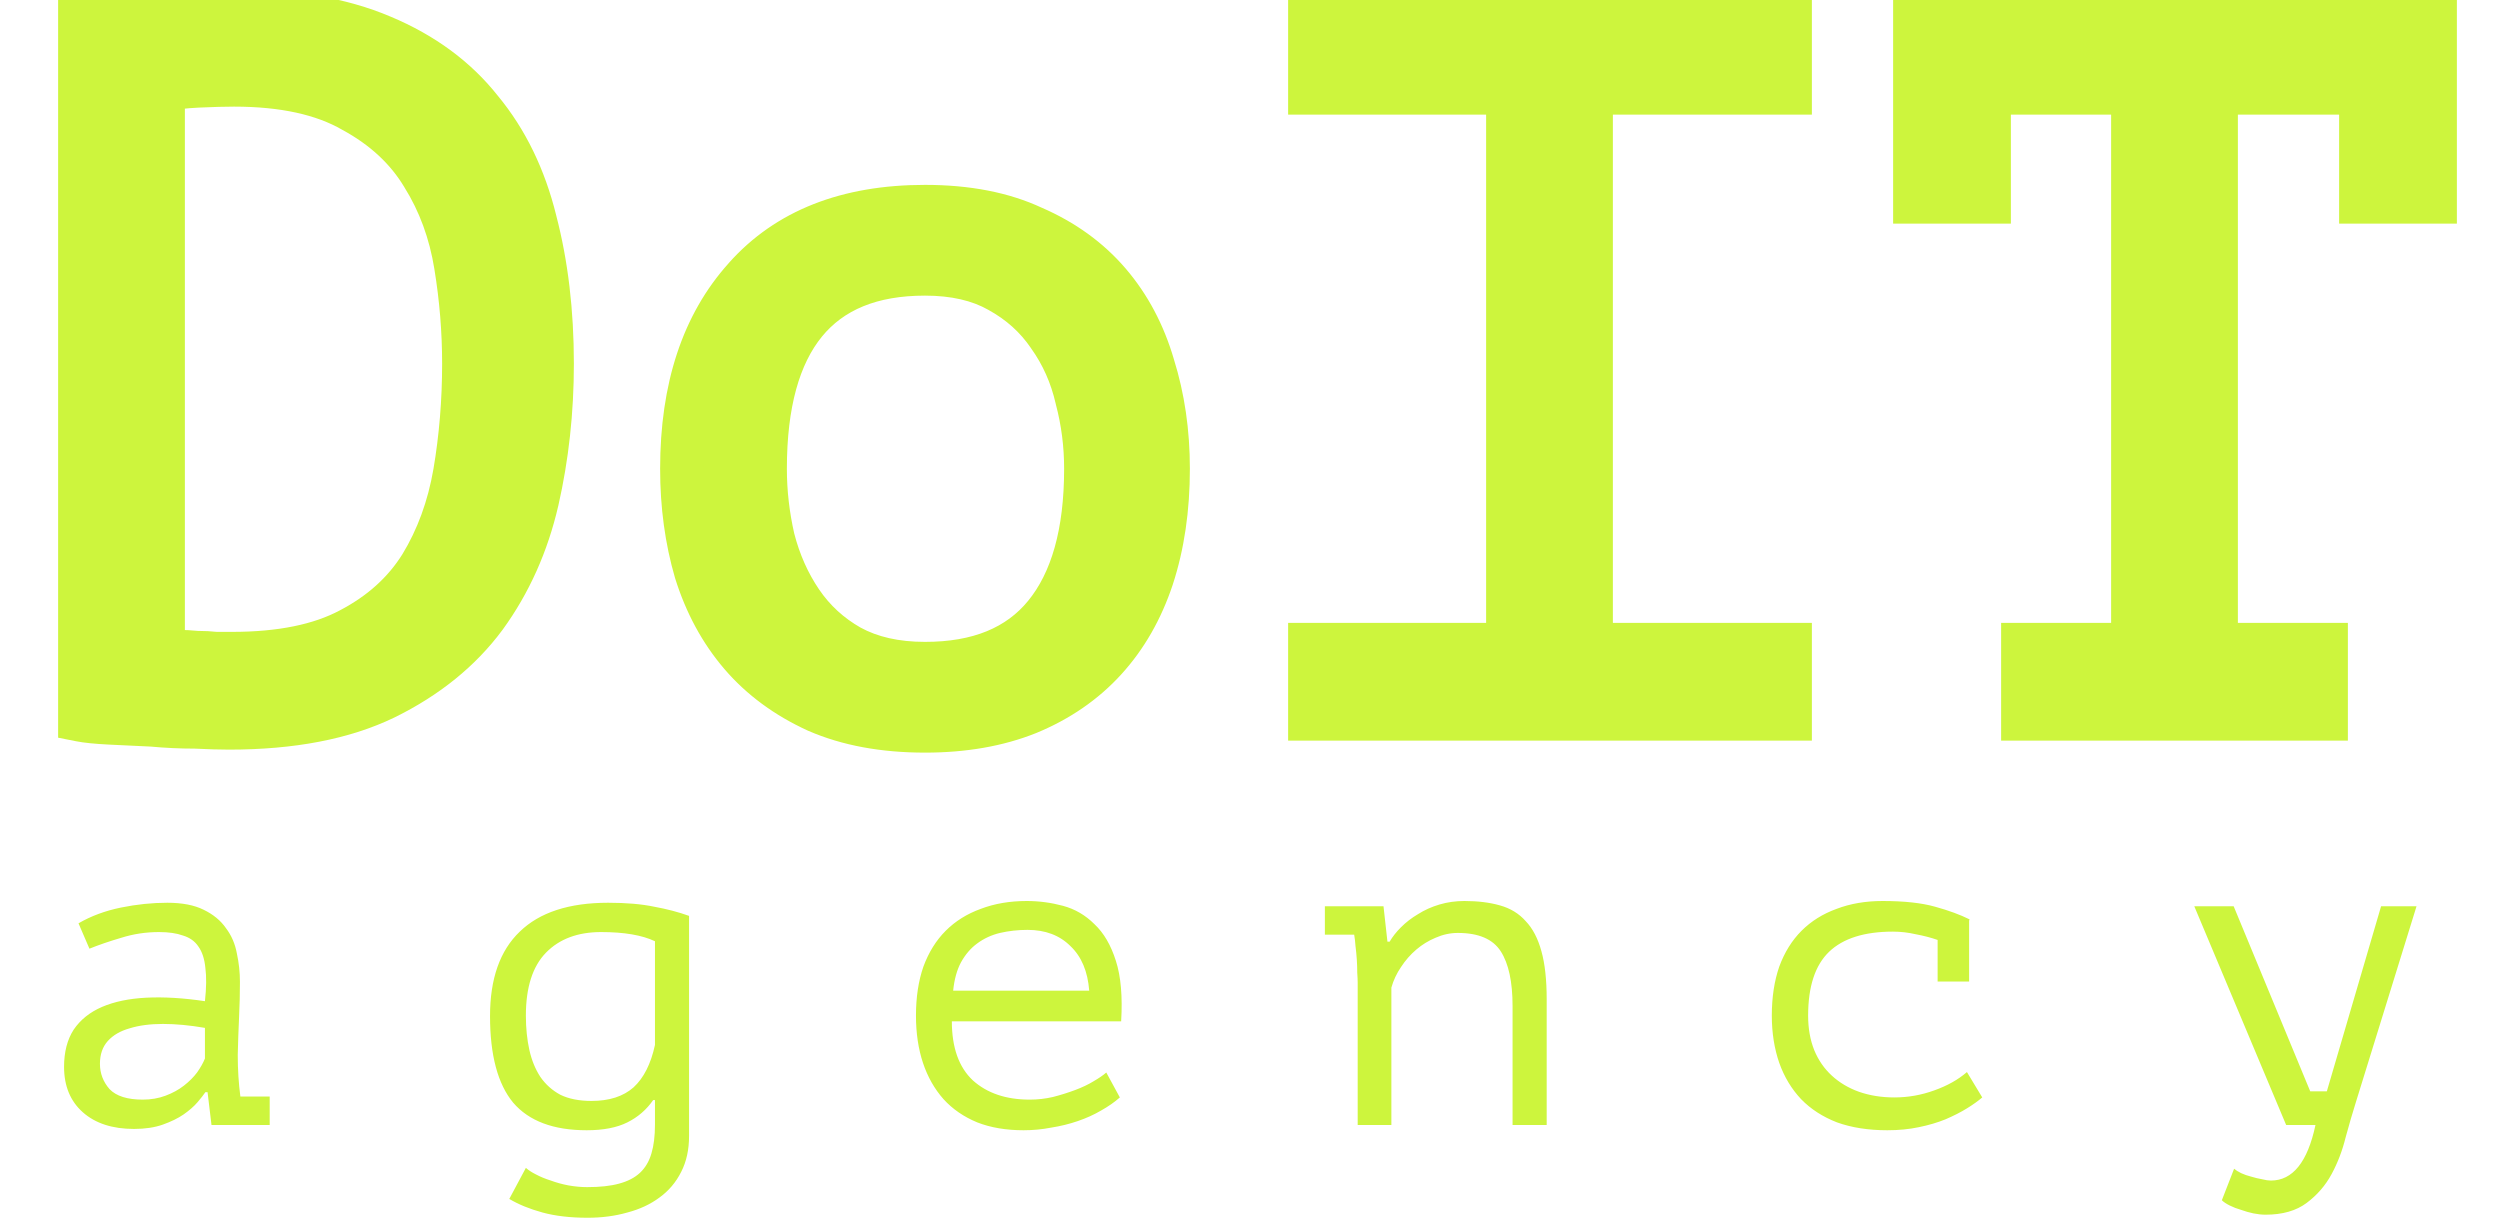 <svg width="80" height="39" viewBox="0 0 80 39" fill="none" xmlns="http://www.w3.org/2000/svg">
<path d="M2.56 0.6C3.371 0.493 4.213 0.429 5.088 0.408C5.984 0.365 6.741 0.344 7.36 0.344C9.301 0.344 10.923 0.621 12.224 1.176C13.547 1.731 14.603 2.509 15.392 3.512C16.203 4.493 16.779 5.677 17.12 7.064C17.483 8.451 17.664 9.976 17.664 11.64C17.664 13.155 17.504 14.616 17.184 16.024C16.864 17.411 16.309 18.648 15.52 19.736C14.731 20.803 13.664 21.667 12.32 22.328C10.997 22.968 9.333 23.288 7.328 23.288C7.051 23.288 6.688 23.277 6.24 23.256C5.792 23.256 5.333 23.235 4.864 23.192C4.395 23.171 3.947 23.149 3.52 23.128C3.093 23.107 2.773 23.075 2.56 23.032V0.6ZM7.488 2.712C7.189 2.712 6.805 2.723 6.336 2.744C5.888 2.765 5.515 2.808 5.216 2.872V20.792C5.323 20.813 5.472 20.835 5.664 20.856C5.877 20.856 6.091 20.867 6.304 20.888C6.517 20.888 6.72 20.899 6.912 20.92C7.125 20.92 7.296 20.92 7.424 20.92C8.981 20.92 10.24 20.664 11.2 20.152C12.181 19.64 12.939 18.957 13.472 18.104C14.005 17.229 14.368 16.237 14.56 15.128C14.752 13.997 14.848 12.835 14.848 11.64C14.848 10.595 14.763 9.549 14.592 8.504C14.421 7.437 14.069 6.477 13.536 5.624C13.024 4.771 12.277 4.077 11.296 3.544C10.336 2.989 9.067 2.712 7.488 2.712Z" fill="#CDF53D"/>
<path d="M2.56 0.6L2.469 -0.094L1.86 -0.014V0.6H2.56ZM5.088 0.408L5.105 1.108L5.113 1.108L5.121 1.107L5.088 0.408ZM12.224 1.176L11.95 1.82L11.953 1.822L12.224 1.176ZM15.392 3.512L14.842 3.945L14.847 3.951L14.852 3.958L15.392 3.512ZM17.12 7.064L16.44 7.231L16.443 7.241L17.12 7.064ZM17.184 16.024L17.866 16.181L17.867 16.179L17.184 16.024ZM15.52 19.736L16.083 20.152L16.087 20.147L15.52 19.736ZM12.32 22.328L12.625 22.958L12.629 22.956L12.32 22.328ZM6.24 23.256L6.273 22.557L6.257 22.556H6.24V23.256ZM4.864 23.192L4.927 22.495L4.912 22.493L4.896 22.493L4.864 23.192ZM2.56 23.032H1.86V23.606L2.423 23.718L2.56 23.032ZM6.336 2.744L6.304 2.045L6.303 2.045L6.336 2.744ZM5.216 2.872L5.069 2.188L4.516 2.306V2.872H5.216ZM5.216 20.792H4.516V21.366L5.079 21.478L5.216 20.792ZM5.664 20.856L5.587 21.552L5.625 21.556H5.664V20.856ZM6.304 20.888L6.234 21.584L6.269 21.588H6.304V20.888ZM6.912 20.92L6.835 21.616L6.873 21.62H6.912V20.92ZM11.2 20.152L10.876 19.531L10.871 19.534L11.2 20.152ZM13.472 18.104L14.066 18.475L14.07 18.468L13.472 18.104ZM14.56 15.128L15.25 15.247L15.25 15.245L14.56 15.128ZM14.592 8.504L13.901 8.615L13.901 8.617L14.592 8.504ZM13.536 5.624L12.936 5.984L12.942 5.995L13.536 5.624ZM11.296 3.544L10.946 4.15L10.954 4.155L10.962 4.159L11.296 3.544ZM2.651 1.294C3.436 1.191 4.254 1.129 5.105 1.108L5.071 -0.292C4.173 -0.27 3.306 -0.204 2.469 -0.094L2.651 1.294ZM5.121 1.107C6.011 1.065 6.756 1.044 7.36 1.044V-0.356C6.727 -0.356 5.957 -0.334 5.055 -0.291L5.121 1.107ZM7.36 1.044C9.24 1.044 10.761 1.313 11.95 1.82L12.498 0.532C11.085 -0.071 9.363 -0.356 7.36 -0.356V1.044ZM11.953 1.822C13.18 2.336 14.135 3.047 14.842 3.945L15.942 3.079C15.07 1.972 13.913 1.125 12.495 0.53L11.953 1.822ZM14.852 3.958C15.588 4.849 16.121 5.934 16.44 7.231L17.8 6.897C17.436 5.42 16.817 4.138 15.932 3.066L14.852 3.958ZM16.443 7.241C16.788 8.562 16.964 10.026 16.964 11.64H18.364C18.364 9.926 18.177 8.34 17.797 6.887L16.443 7.241ZM16.964 11.64C16.964 13.105 16.809 14.514 16.501 15.869L17.867 16.179C18.199 14.718 18.364 13.204 18.364 11.64H16.964ZM16.502 15.867C16.202 17.167 15.684 18.317 14.953 19.325L16.087 20.147C16.934 18.979 17.526 17.654 17.866 16.181L16.502 15.867ZM14.957 19.32C14.243 20.285 13.268 21.081 12.011 21.7L12.629 22.956C14.06 22.252 15.219 21.32 16.083 20.152L14.957 19.32ZM12.015 21.698C10.816 22.278 9.264 22.588 7.328 22.588V23.988C9.402 23.988 11.179 23.658 12.625 22.958L12.015 21.698ZM7.328 22.588C7.066 22.588 6.716 22.578 6.273 22.557L6.207 23.955C6.66 23.977 7.035 23.988 7.328 23.988V22.588ZM6.24 22.556C5.814 22.556 5.377 22.536 4.927 22.495L4.801 23.889C5.29 23.934 5.77 23.956 6.24 23.956V22.556ZM4.896 22.493C4.427 22.471 3.98 22.45 3.555 22.429L3.485 23.827C3.913 23.849 4.362 23.87 4.832 23.891L4.896 22.493ZM3.555 22.429C3.137 22.408 2.858 22.378 2.697 22.346L2.423 23.718C2.688 23.771 3.05 23.805 3.485 23.827L3.555 22.429ZM3.26 23.032V0.6H1.86V23.032H3.26ZM7.488 2.012C7.175 2.012 6.779 2.023 6.304 2.045L6.368 3.443C6.832 3.422 7.204 3.412 7.488 3.412V2.012ZM6.303 2.045C5.832 2.067 5.418 2.113 5.069 2.188L5.363 3.556C5.611 3.503 5.944 3.463 6.369 3.443L6.303 2.045ZM4.516 2.872V20.792H5.916V2.872H4.516ZM5.079 21.478C5.215 21.506 5.387 21.53 5.587 21.552L5.741 20.16C5.557 20.14 5.431 20.121 5.353 20.106L5.079 21.478ZM5.664 21.556C5.854 21.556 6.044 21.566 6.234 21.584L6.374 20.192C6.137 20.168 5.901 20.156 5.664 20.156V21.556ZM6.304 21.588C6.494 21.588 6.671 21.598 6.835 21.616L6.989 20.224C6.769 20.2 6.541 20.188 6.304 20.188V21.588ZM6.912 21.62C6.912 21.62 6.913 21.62 6.913 21.62C6.914 21.62 6.914 21.62 6.915 21.62C6.915 21.62 6.915 21.62 6.916 21.62C6.916 21.62 6.917 21.62 6.917 21.62C6.917 21.62 6.918 21.62 6.918 21.62C6.919 21.62 6.919 21.62 6.919 21.62C6.92 21.62 6.92 21.62 6.921 21.62C6.921 21.62 6.922 21.62 6.922 21.62C6.922 21.62 6.923 21.62 6.923 21.62C6.924 21.62 6.924 21.62 6.924 21.62C6.925 21.62 6.925 21.62 6.926 21.62C6.926 21.62 6.927 21.62 6.927 21.62C6.927 21.62 6.928 21.62 6.928 21.62C6.929 21.62 6.929 21.62 6.929 21.62C6.93 21.62 6.93 21.62 6.931 21.62C6.931 21.62 6.931 21.62 6.932 21.62C6.932 21.62 6.933 21.62 6.933 21.62C6.934 21.62 6.934 21.62 6.934 21.62C6.935 21.62 6.935 21.62 6.936 21.62C6.936 21.62 6.936 21.62 6.937 21.62C6.937 21.62 6.938 21.62 6.938 21.62C6.938 21.62 6.939 21.62 6.939 21.62C6.94 21.62 6.94 21.62 6.94 21.62C6.941 21.62 6.941 21.62 6.942 21.62C6.942 21.62 6.943 21.62 6.943 21.62C6.943 21.62 6.944 21.62 6.944 21.62C6.945 21.62 6.945 21.62 6.945 21.62C6.946 21.62 6.946 21.62 6.947 21.62C6.947 21.62 6.947 21.62 6.948 21.62C6.948 21.62 6.949 21.62 6.949 21.62C6.949 21.62 6.95 21.62 6.95 21.62C6.951 21.62 6.951 21.62 6.952 21.62C6.952 21.62 6.952 21.62 6.953 21.62C6.953 21.62 6.954 21.62 6.954 21.62C6.954 21.62 6.955 21.62 6.955 21.62C6.956 21.62 6.956 21.62 6.956 21.62C6.957 21.62 6.957 21.62 6.958 21.62C6.958 21.62 6.958 21.62 6.959 21.62C6.959 21.62 6.96 21.62 6.96 21.62C6.96 21.62 6.961 21.62 6.961 21.62C6.962 21.62 6.962 21.62 6.962 21.62C6.963 21.62 6.963 21.62 6.964 21.62C6.964 21.62 6.964 21.62 6.965 21.62C6.965 21.62 6.966 21.62 6.966 21.62C6.966 21.62 6.967 21.62 6.967 21.62C6.968 21.62 6.968 21.62 6.968 21.62C6.969 21.62 6.969 21.62 6.97 21.62C6.97 21.62 6.97 21.62 6.971 21.62C6.971 21.62 6.972 21.62 6.972 21.62C6.972 21.62 6.973 21.62 6.973 21.62C6.974 21.62 6.974 21.62 6.974 21.62C6.975 21.62 6.975 21.62 6.976 21.62C6.976 21.62 6.976 21.62 6.977 21.62C6.977 21.62 6.978 21.62 6.978 21.62C6.978 21.62 6.979 21.62 6.979 21.62C6.98 21.62 6.98 21.62 6.98 21.62C6.981 21.62 6.981 21.62 6.982 21.62C6.982 21.62 6.982 21.62 6.983 21.62C6.983 21.62 6.984 21.62 6.984 21.62C6.984 21.62 6.985 21.62 6.985 21.62C6.986 21.62 6.986 21.62 6.986 21.62C6.987 21.62 6.987 21.62 6.988 21.62C6.988 21.62 6.988 21.62 6.989 21.62C6.989 21.62 6.99 21.62 6.99 21.62C6.99 21.62 6.991 21.62 6.991 21.62C6.992 21.62 6.992 21.62 6.992 21.62C6.993 21.62 6.993 21.62 6.994 21.62C6.994 21.62 6.994 21.62 6.995 21.62C6.995 21.62 6.996 21.62 6.996 21.62C6.996 21.62 6.997 21.62 6.997 21.62C6.997 21.62 6.998 21.62 6.998 21.62C6.999 21.62 6.999 21.62 6.999 21.62C7 21.62 7 21.62 7.001 21.62C7.001 21.62 7.001 21.62 7.002 21.62C7.002 21.62 7.003 21.62 7.003 21.62C7.003 21.62 7.004 21.62 7.004 21.62C7.005 21.62 7.005 21.62 7.005 21.62C7.006 21.62 7.006 21.62 7.007 21.62C7.007 21.62 7.007 21.62 7.008 21.62C7.008 21.62 7.008 21.62 7.009 21.62C7.009 21.62 7.01 21.62 7.01 21.62C7.01 21.62 7.011 21.62 7.011 21.62C7.012 21.62 7.012 21.62 7.012 21.62C7.013 21.62 7.013 21.62 7.014 21.62C7.014 21.62 7.014 21.62 7.015 21.62C7.015 21.62 7.016 21.62 7.016 21.62C7.016 21.62 7.017 21.62 7.017 21.62C7.017 21.62 7.018 21.62 7.018 21.62C7.019 21.62 7.019 21.62 7.019 21.62C7.02 21.62 7.02 21.62 7.021 21.62C7.021 21.62 7.021 21.62 7.022 21.62C7.022 21.62 7.022 21.62 7.023 21.62C7.023 21.62 7.024 21.62 7.024 21.62C7.024 21.62 7.025 21.62 7.025 21.62C7.026 21.62 7.026 21.62 7.026 21.62C7.027 21.62 7.027 21.62 7.027 21.62C7.028 21.62 7.028 21.62 7.029 21.62C7.029 21.62 7.029 21.62 7.03 21.62C7.03 21.62 7.031 21.62 7.031 21.62C7.031 21.62 7.032 21.62 7.032 21.62C7.032 21.62 7.033 21.62 7.033 21.62C7.034 21.62 7.034 21.62 7.034 21.62C7.035 21.62 7.035 21.62 7.036 21.62C7.036 21.62 7.036 21.62 7.037 21.62C7.037 21.62 7.037 21.62 7.038 21.62C7.038 21.62 7.039 21.62 7.039 21.62C7.039 21.62 7.04 21.62 7.04 21.62C7.041 21.62 7.041 21.62 7.041 21.62C7.042 21.62 7.042 21.62 7.042 21.62C7.043 21.62 7.043 21.62 7.044 21.62C7.044 21.62 7.044 21.62 7.045 21.62C7.045 21.62 7.045 21.62 7.046 21.62C7.046 21.62 7.047 21.62 7.047 21.62C7.047 21.62 7.048 21.62 7.048 21.62C7.049 21.62 7.049 21.62 7.049 21.62C7.05 21.62 7.05 21.62 7.05 21.62C7.051 21.62 7.051 21.62 7.052 21.62C7.052 21.62 7.052 21.62 7.053 21.62C7.053 21.62 7.053 21.62 7.054 21.62C7.054 21.62 7.055 21.62 7.055 21.62C7.055 21.62 7.056 21.62 7.056 21.62C7.056 21.62 7.057 21.62 7.057 21.62C7.058 21.62 7.058 21.62 7.058 21.62C7.059 21.62 7.059 21.62 7.059 21.62C7.06 21.62 7.06 21.62 7.061 21.62C7.061 21.62 7.061 21.62 7.062 21.62C7.062 21.62 7.062 21.62 7.063 21.62C7.063 21.62 7.064 21.62 7.064 21.62C7.064 21.62 7.065 21.62 7.065 21.62C7.066 21.62 7.066 21.62 7.066 21.62C7.067 21.62 7.067 21.62 7.067 21.62C7.068 21.62 7.068 21.62 7.068 21.62C7.069 21.62 7.069 21.62 7.07 21.62C7.07 21.62 7.07 21.62 7.071 21.62C7.071 21.62 7.071 21.62 7.072 21.62C7.072 21.62 7.073 21.62 7.073 21.62C7.073 21.62 7.074 21.62 7.074 21.62C7.074 21.62 7.075 21.62 7.075 21.62C7.076 21.62 7.076 21.62 7.076 21.62C7.077 21.62 7.077 21.62 7.077 21.62C7.078 21.62 7.078 21.62 7.079 21.62C7.079 21.62 7.079 21.62 7.08 21.62C7.08 21.62 7.08 21.62 7.081 21.62C7.081 21.62 7.082 21.62 7.082 21.62C7.082 21.62 7.083 21.62 7.083 21.62C7.083 21.62 7.084 21.62 7.084 21.62C7.084 21.62 7.085 21.62 7.085 21.62C7.086 21.62 7.086 21.62 7.086 21.62C7.087 21.62 7.087 21.62 7.087 21.62C7.088 21.62 7.088 21.62 7.089 21.62C7.089 21.62 7.089 21.62 7.09 21.62C7.09 21.62 7.09 21.62 7.091 21.62C7.091 21.62 7.091 21.62 7.092 21.62C7.092 21.62 7.093 21.62 7.093 21.62C7.093 21.62 7.094 21.62 7.094 21.62C7.094 21.62 7.095 21.62 7.095 21.62C7.095 21.62 7.096 21.62 7.096 21.62C7.097 21.62 7.097 21.62 7.097 21.62C7.098 21.62 7.098 21.62 7.098 21.62C7.099 21.62 7.099 21.62 7.099 21.62C7.1 21.62 7.1 21.62 7.101 21.62C7.101 21.62 7.101 21.62 7.102 21.62C7.102 21.62 7.102 21.62 7.103 21.62C7.103 21.62 7.104 21.62 7.104 21.62C7.104 21.62 7.105 21.62 7.105 21.62C7.105 21.62 7.106 21.62 7.106 21.62C7.106 21.62 7.107 21.62 7.107 21.62C7.107 21.62 7.108 21.62 7.108 21.62C7.109 21.62 7.109 21.62 7.109 21.62C7.11 21.62 7.11 21.62 7.11 21.62C7.111 21.62 7.111 21.62 7.111 21.62C7.112 21.62 7.112 21.62 7.113 21.62C7.113 21.62 7.113 21.62 7.114 21.62C7.114 21.62 7.114 21.62 7.115 21.62C7.115 21.62 7.115 21.62 7.116 21.62C7.116 21.62 7.117 21.62 7.117 21.62C7.117 21.62 7.118 21.62 7.118 21.62C7.118 21.62 7.119 21.62 7.119 21.62C7.119 21.62 7.12 21.62 7.12 21.62C7.12 21.62 7.121 21.62 7.121 21.62C7.122 21.62 7.122 21.62 7.122 21.62C7.123 21.62 7.123 21.62 7.123 21.62C7.124 21.62 7.124 21.62 7.124 21.62C7.125 21.62 7.125 21.62 7.125 21.62C7.126 21.62 7.126 21.62 7.127 21.62C7.127 21.62 7.127 21.62 7.128 21.62C7.128 21.62 7.128 21.62 7.129 21.62C7.129 21.62 7.129 21.62 7.13 21.62C7.13 21.62 7.13 21.62 7.131 21.62C7.131 21.62 7.132 21.62 7.132 21.62C7.132 21.62 7.133 21.62 7.133 21.62C7.133 21.62 7.134 21.62 7.134 21.62C7.134 21.62 7.135 21.62 7.135 21.62C7.135 21.62 7.136 21.62 7.136 21.62C7.136 21.62 7.137 21.62 7.137 21.62C7.138 21.62 7.138 21.62 7.138 21.62C7.139 21.62 7.139 21.62 7.139 21.62C7.14 21.62 7.14 21.62 7.14 21.62C7.141 21.62 7.141 21.62 7.141 21.62C7.142 21.62 7.142 21.62 7.142 21.62C7.143 21.62 7.143 21.62 7.144 21.62C7.144 21.62 7.144 21.62 7.145 21.62C7.145 21.62 7.145 21.62 7.146 21.62C7.146 21.62 7.146 21.62 7.147 21.62C7.147 21.62 7.147 21.62 7.148 21.62C7.148 21.62 7.148 21.62 7.149 21.62C7.149 21.62 7.149 21.62 7.15 21.62C7.15 21.62 7.151 21.62 7.151 21.62C7.151 21.62 7.152 21.62 7.152 21.62C7.152 21.62 7.153 21.62 7.153 21.62C7.153 21.62 7.154 21.62 7.154 21.62C7.154 21.62 7.155 21.62 7.155 21.62C7.155 21.62 7.156 21.62 7.156 21.62C7.156 21.62 7.157 21.62 7.157 21.62C7.157 21.62 7.158 21.62 7.158 21.62C7.159 21.62 7.159 21.62 7.159 21.62C7.16 21.62 7.16 21.62 7.16 21.62C7.161 21.62 7.161 21.62 7.161 21.62C7.162 21.62 7.162 21.62 7.162 21.62C7.163 21.62 7.163 21.62 7.163 21.62C7.164 21.62 7.164 21.62 7.164 21.62C7.165 21.62 7.165 21.62 7.165 21.62C7.166 21.62 7.166 21.62 7.166 21.62C7.167 21.62 7.167 21.62 7.168 21.62C7.168 21.62 7.168 21.62 7.169 21.62C7.169 21.62 7.169 21.62 7.17 21.62C7.17 21.62 7.17 21.62 7.171 21.62C7.171 21.62 7.171 21.62 7.172 21.62C7.172 21.62 7.172 21.62 7.173 21.62C7.173 21.62 7.173 21.62 7.174 21.62C7.174 21.62 7.174 21.62 7.175 21.62C7.175 21.62 7.175 21.62 7.176 21.62C7.176 21.62 7.176 21.62 7.177 21.62C7.177 21.62 7.177 21.62 7.178 21.62C7.178 21.62 7.178 21.62 7.179 21.62C7.179 21.62 7.179 21.62 7.18 21.62C7.18 21.62 7.18 21.62 7.181 21.62C7.181 21.62 7.181 21.62 7.182 21.62C7.182 21.62 7.183 21.62 7.183 21.62C7.183 21.62 7.184 21.62 7.184 21.62C7.184 21.62 7.185 21.62 7.185 21.62C7.185 21.62 7.186 21.62 7.186 21.62C7.186 21.62 7.187 21.62 7.187 21.62C7.187 21.62 7.188 21.62 7.188 21.62C7.188 21.62 7.189 21.62 7.189 21.62C7.189 21.62 7.19 21.62 7.19 21.62C7.19 21.62 7.191 21.62 7.191 21.62C7.191 21.62 7.192 21.62 7.192 21.62C7.192 21.62 7.193 21.62 7.193 21.62C7.193 21.62 7.194 21.62 7.194 21.62C7.194 21.62 7.195 21.62 7.195 21.62C7.195 21.62 7.196 21.62 7.196 21.62C7.196 21.62 7.197 21.62 7.197 21.62C7.197 21.62 7.198 21.62 7.198 21.62C7.198 21.62 7.199 21.62 7.199 21.62C7.199 21.62 7.2 21.62 7.2 21.62C7.2 21.62 7.201 21.62 7.201 21.62C7.201 21.62 7.202 21.62 7.202 21.62C7.202 21.62 7.203 21.62 7.203 21.62C7.203 21.62 7.204 21.62 7.204 21.62C7.204 21.62 7.205 21.62 7.205 21.62C7.205 21.62 7.206 21.62 7.206 21.62C7.206 21.62 7.207 21.62 7.207 21.62C7.207 21.62 7.208 21.62 7.208 21.62C7.208 21.62 7.209 21.62 7.209 21.62C7.209 21.62 7.21 21.62 7.21 21.62C7.21 21.62 7.211 21.62 7.211 21.62C7.211 21.62 7.212 21.62 7.212 21.62C7.212 21.62 7.213 21.62 7.213 21.62C7.213 21.62 7.214 21.62 7.214 21.62C7.214 21.62 7.215 21.62 7.215 21.62C7.215 21.62 7.216 21.62 7.216 21.62C7.216 21.62 7.217 21.62 7.217 21.62C7.217 21.62 7.218 21.62 7.218 21.62C7.218 21.62 7.218 21.62 7.219 21.62C7.219 21.62 7.219 21.62 7.22 21.62C7.22 21.62 7.22 21.62 7.221 21.62C7.221 21.62 7.221 21.62 7.222 21.62C7.222 21.62 7.222 21.62 7.223 21.62C7.223 21.62 7.223 21.62 7.224 21.62C7.224 21.62 7.224 21.62 7.225 21.62C7.225 21.62 7.225 21.62 7.226 21.62C7.226 21.62 7.226 21.62 7.227 21.62C7.227 21.62 7.227 21.62 7.228 21.62C7.228 21.62 7.228 21.62 7.229 21.62C7.229 21.62 7.229 21.62 7.23 21.62C7.23 21.62 7.23 21.62 7.231 21.62C7.231 21.62 7.231 21.62 7.231 21.62C7.232 21.62 7.232 21.62 7.232 21.62C7.233 21.62 7.233 21.62 7.233 21.62C7.234 21.62 7.234 21.62 7.234 21.62C7.235 21.62 7.235 21.62 7.235 21.62C7.236 21.62 7.236 21.62 7.236 21.62C7.237 21.62 7.237 21.62 7.237 21.62C7.238 21.62 7.238 21.62 7.238 21.62C7.239 21.62 7.239 21.62 7.239 21.62C7.24 21.62 7.24 21.62 7.24 21.62C7.24 21.62 7.241 21.62 7.241 21.62C7.241 21.62 7.242 21.62 7.242 21.62C7.242 21.62 7.243 21.62 7.243 21.62C7.243 21.62 7.244 21.62 7.244 21.62C7.244 21.62 7.245 21.62 7.245 21.62C7.245 21.62 7.246 21.62 7.246 21.62C7.246 21.62 7.247 21.62 7.247 21.62C7.247 21.62 7.248 21.62 7.248 21.62C7.248 21.62 7.248 21.62 7.249 21.62C7.249 21.62 7.249 21.62 7.25 21.62C7.25 21.62 7.25 21.62 7.251 21.62C7.251 21.62 7.251 21.62 7.252 21.62C7.252 21.62 7.252 21.62 7.253 21.62C7.253 21.62 7.253 21.62 7.254 21.62C7.254 21.62 7.254 21.62 7.254 21.62C7.255 21.62 7.255 21.62 7.255 21.62C7.256 21.62 7.256 21.62 7.256 21.62C7.257 21.62 7.257 21.62 7.257 21.62C7.258 21.62 7.258 21.62 7.258 21.62C7.259 21.62 7.259 21.62 7.259 21.62C7.26 21.62 7.26 21.62 7.26 21.62C7.26 21.62 7.261 21.62 7.261 21.62C7.261 21.62 7.262 21.62 7.262 21.62C7.262 21.62 7.263 21.62 7.263 21.62C7.263 21.62 7.264 21.62 7.264 21.62C7.264 21.62 7.264 21.62 7.265 21.62C7.265 21.62 7.265 21.62 7.266 21.62C7.266 21.62 7.266 21.62 7.267 21.62C7.267 21.62 7.267 21.62 7.268 21.62C7.268 21.62 7.268 21.62 7.269 21.62C7.269 21.62 7.269 21.62 7.269 21.62C7.27 21.62 7.27 21.62 7.27 21.62C7.271 21.62 7.271 21.62 7.271 21.62C7.272 21.62 7.272 21.62 7.272 21.62C7.273 21.62 7.273 21.62 7.273 21.62C7.273 21.62 7.274 21.62 7.274 21.62C7.274 21.62 7.275 21.62 7.275 21.62C7.275 21.62 7.276 21.62 7.276 21.62C7.276 21.62 7.277 21.62 7.277 21.62C7.277 21.62 7.277 21.62 7.278 21.62C7.278 21.62 7.278 21.62 7.279 21.62C7.279 21.62 7.279 21.62 7.28 21.62C7.28 21.62 7.28 21.62 7.281 21.62C7.281 21.62 7.281 21.62 7.281 21.62C7.282 21.62 7.282 21.62 7.282 21.62C7.283 21.62 7.283 21.62 7.283 21.62C7.284 21.62 7.284 21.62 7.284 21.62C7.285 21.62 7.285 21.62 7.285 21.62C7.285 21.62 7.286 21.62 7.286 21.62C7.286 21.62 7.287 21.62 7.287 21.62C7.287 21.62 7.288 21.62 7.288 21.62C7.288 21.62 7.288 21.62 7.289 21.62C7.289 21.62 7.289 21.62 7.29 21.62C7.29 21.62 7.29 21.62 7.291 21.62C7.291 21.62 7.291 21.62 7.292 21.62C7.292 21.62 7.292 21.62 7.292 21.62C7.293 21.62 7.293 21.62 7.293 21.62C7.294 21.62 7.294 21.62 7.294 21.62C7.295 21.62 7.295 21.62 7.295 21.62C7.295 21.62 7.296 21.62 7.296 21.62C7.296 21.62 7.297 21.62 7.297 21.62C7.297 21.62 7.298 21.62 7.298 21.62C7.298 21.62 7.298 21.62 7.299 21.62C7.299 21.62 7.299 21.62 7.3 21.62C7.3 21.62 7.3 21.62 7.301 21.62C7.301 21.62 7.301 21.62 7.301 21.62C7.302 21.62 7.302 21.62 7.302 21.62C7.303 21.62 7.303 21.62 7.303 21.62C7.303 21.62 7.304 21.62 7.304 21.62C7.304 21.62 7.305 21.62 7.305 21.62C7.305 21.62 7.306 21.62 7.306 21.62C7.306 21.62 7.306 21.62 7.307 21.62C7.307 21.62 7.307 21.62 7.308 21.62C7.308 21.62 7.308 21.62 7.309 21.62C7.309 21.62 7.309 21.62 7.309 21.62C7.31 21.62 7.31 21.62 7.31 21.62C7.311 21.62 7.311 21.62 7.311 21.62C7.311 21.62 7.312 21.62 7.312 21.62C7.312 21.62 7.313 21.62 7.313 21.62C7.313 21.62 7.314 21.62 7.314 21.62C7.314 21.62 7.314 21.62 7.315 21.62C7.315 21.62 7.315 21.62 7.316 21.62C7.316 21.62 7.316 21.62 7.316 21.62C7.317 21.62 7.317 21.62 7.317 21.62C7.318 21.62 7.318 21.62 7.318 21.62C7.319 21.62 7.319 21.62 7.319 21.62C7.319 21.62 7.32 21.62 7.32 21.62C7.32 21.62 7.321 21.62 7.321 21.62C7.321 21.62 7.321 21.62 7.322 21.62C7.322 21.62 7.322 21.62 7.323 21.62C7.323 21.62 7.323 21.62 7.323 21.62C7.324 21.62 7.324 21.62 7.324 21.62C7.325 21.62 7.325 21.62 7.325 21.62C7.326 21.62 7.326 21.62 7.326 21.62C7.326 21.62 7.327 21.62 7.327 21.62C7.327 21.62 7.328 21.62 7.328 21.62C7.328 21.62 7.328 21.62 7.329 21.62C7.329 21.62 7.329 21.62 7.33 21.62C7.33 21.62 7.33 21.62 7.33 21.62C7.331 21.62 7.331 21.62 7.331 21.62C7.332 21.62 7.332 21.62 7.332 21.62C7.332 21.62 7.333 21.62 7.333 21.62C7.333 21.62 7.334 21.62 7.334 21.62C7.334 21.62 7.334 21.62 7.335 21.62C7.335 21.62 7.335 21.62 7.336 21.62C7.336 21.62 7.336 21.62 7.336 21.62C7.337 21.62 7.337 21.62 7.337 21.62C7.338 21.62 7.338 21.62 7.338 21.62C7.338 21.62 7.339 21.62 7.339 21.62C7.339 21.62 7.34 21.62 7.34 21.62C7.34 21.62 7.34 21.62 7.341 21.62C7.341 21.62 7.341 21.62 7.342 21.62C7.342 21.62 7.342 21.62 7.342 21.62C7.343 21.62 7.343 21.62 7.343 21.62C7.344 21.62 7.344 21.62 7.344 21.62C7.344 21.62 7.345 21.62 7.345 21.62C7.345 21.62 7.346 21.62 7.346 21.62C7.346 21.62 7.346 21.62 7.347 21.62C7.347 21.62 7.347 21.62 7.348 21.62C7.348 21.62 7.348 21.62 7.348 21.62C7.349 21.62 7.349 21.62 7.349 21.62C7.349 21.62 7.35 21.62 7.35 21.62C7.35 21.62 7.351 21.62 7.351 21.62C7.351 21.62 7.351 21.62 7.352 21.62C7.352 21.62 7.352 21.62 7.353 21.62C7.353 21.62 7.353 21.62 7.353 21.62C7.354 21.62 7.354 21.62 7.354 21.62C7.354 21.62 7.355 21.62 7.355 21.62C7.355 21.62 7.356 21.62 7.356 21.62C7.356 21.62 7.356 21.62 7.357 21.62C7.357 21.62 7.357 21.62 7.358 21.62C7.358 21.62 7.358 21.62 7.358 21.62C7.359 21.62 7.359 21.62 7.359 21.62C7.359 21.62 7.36 21.62 7.36 21.62C7.36 21.62 7.361 21.62 7.361 21.62C7.361 21.62 7.361 21.62 7.362 21.62C7.362 21.62 7.362 21.62 7.363 21.62C7.363 21.62 7.363 21.62 7.363 21.62C7.364 21.62 7.364 21.62 7.364 21.62C7.364 21.62 7.365 21.62 7.365 21.62C7.365 21.62 7.366 21.62 7.366 21.62C7.366 21.62 7.366 21.62 7.367 21.62C7.367 21.62 7.367 21.62 7.367 21.62C7.368 21.62 7.368 21.62 7.368 21.62C7.369 21.62 7.369 21.62 7.369 21.62C7.369 21.62 7.37 21.62 7.37 21.62C7.37 21.62 7.37 21.62 7.371 21.62C7.371 21.62 7.371 21.62 7.372 21.62C7.372 21.62 7.372 21.62 7.372 21.62C7.373 21.62 7.373 21.62 7.373 21.62C7.373 21.62 7.374 21.62 7.374 21.62C7.374 21.62 7.375 21.62 7.375 21.62C7.375 21.62 7.375 21.62 7.376 21.62C7.376 21.62 7.376 21.62 7.376 21.62C7.377 21.62 7.377 21.62 7.377 21.62C7.378 21.62 7.378 21.62 7.378 21.62C7.378 21.62 7.379 21.62 7.379 21.62C7.379 21.62 7.379 21.62 7.38 21.62C7.38 21.62 7.38 21.62 7.38 21.62C7.381 21.62 7.381 21.62 7.381 21.62C7.382 21.62 7.382 21.62 7.382 21.62C7.382 21.62 7.383 21.62 7.383 21.62C7.383 21.62 7.383 21.62 7.384 21.62C7.384 21.62 7.384 21.62 7.384 21.62C7.385 21.62 7.385 21.62 7.385 21.62C7.386 21.62 7.386 21.62 7.386 21.62C7.386 21.62 7.387 21.62 7.387 21.62C7.387 21.62 7.387 21.62 7.388 21.62C7.388 21.62 7.388 21.62 7.388 21.62C7.389 21.62 7.389 21.62 7.389 21.62C7.39 21.62 7.39 21.62 7.39 21.62C7.39 21.62 7.391 21.62 7.391 21.62C7.391 21.62 7.391 21.62 7.392 21.62C7.392 21.62 7.392 21.62 7.392 21.62C7.393 21.62 7.393 21.62 7.393 21.62C7.393 21.62 7.394 21.62 7.394 21.62C7.394 21.62 7.395 21.62 7.395 21.62C7.395 21.62 7.395 21.62 7.396 21.62C7.396 21.62 7.396 21.62 7.396 21.62C7.397 21.62 7.397 21.62 7.397 21.62C7.397 21.62 7.398 21.62 7.398 21.62C7.398 21.62 7.398 21.62 7.399 21.62C7.399 21.62 7.399 21.62 7.399 21.62C7.4 21.62 7.4 21.62 7.4 21.62C7.401 21.62 7.401 21.62 7.401 21.62C7.401 21.62 7.402 21.62 7.402 21.62C7.402 21.62 7.402 21.62 7.403 21.62C7.403 21.62 7.403 21.62 7.403 21.62C7.404 21.62 7.404 21.62 7.404 21.62C7.404 21.62 7.405 21.62 7.405 21.62C7.405 21.62 7.405 21.62 7.406 21.62C7.406 21.62 7.406 21.62 7.406 21.62C7.407 21.62 7.407 21.62 7.407 21.62C7.408 21.62 7.408 21.62 7.408 21.62C7.408 21.62 7.409 21.62 7.409 21.62C7.409 21.62 7.409 21.62 7.41 21.62C7.41 21.62 7.41 21.62 7.41 21.62C7.411 21.62 7.411 21.62 7.411 21.62C7.411 21.62 7.412 21.62 7.412 21.62C7.412 21.62 7.412 21.62 7.413 21.62C7.413 21.62 7.413 21.62 7.413 21.62C7.414 21.62 7.414 21.62 7.414 21.62C7.414 21.62 7.415 21.62 7.415 21.62C7.415 21.62 7.415 21.62 7.416 21.62C7.416 21.62 7.416 21.62 7.416 21.62C7.417 21.62 7.417 21.62 7.417 21.62C7.417 21.62 7.418 21.62 7.418 21.62C7.418 21.62 7.418 21.62 7.419 21.62C7.419 21.62 7.419 21.62 7.419 21.62C7.42 21.62 7.42 21.62 7.42 21.62C7.42 21.62 7.421 21.62 7.421 21.62C7.421 21.62 7.421 21.62 7.422 21.62C7.422 21.62 7.422 21.62 7.423 21.62C7.423 21.62 7.423 21.62 7.423 21.62C7.423 21.62 7.424 21.62 7.424 21.62V20.22C7.424 20.22 7.423 20.22 7.423 20.22C7.423 20.22 7.423 20.22 7.423 20.22C7.422 20.22 7.422 20.22 7.422 20.22C7.421 20.22 7.421 20.22 7.421 20.22C7.421 20.22 7.42 20.22 7.42 20.22C7.42 20.22 7.42 20.22 7.419 20.22C7.419 20.22 7.419 20.22 7.419 20.22C7.418 20.22 7.418 20.22 7.418 20.22C7.418 20.22 7.417 20.22 7.417 20.22C7.417 20.22 7.417 20.22 7.416 20.22C7.416 20.22 7.416 20.22 7.416 20.22C7.415 20.22 7.415 20.22 7.415 20.22C7.415 20.22 7.414 20.22 7.414 20.22C7.414 20.22 7.414 20.22 7.413 20.22C7.413 20.22 7.413 20.22 7.413 20.22C7.412 20.22 7.412 20.22 7.412 20.22C7.412 20.22 7.411 20.22 7.411 20.22C7.411 20.22 7.411 20.22 7.41 20.22C7.41 20.22 7.41 20.22 7.41 20.22C7.409 20.22 7.409 20.22 7.409 20.22C7.409 20.22 7.408 20.22 7.408 20.22C7.408 20.22 7.408 20.22 7.407 20.22C7.407 20.22 7.407 20.22 7.406 20.22C7.406 20.22 7.406 20.22 7.406 20.22C7.405 20.22 7.405 20.22 7.405 20.22C7.405 20.22 7.404 20.22 7.404 20.22C7.404 20.22 7.404 20.22 7.403 20.22C7.403 20.22 7.403 20.22 7.403 20.22C7.402 20.22 7.402 20.22 7.402 20.22C7.402 20.22 7.401 20.22 7.401 20.22C7.401 20.22 7.401 20.22 7.4 20.22C7.4 20.22 7.4 20.22 7.399 20.22C7.399 20.22 7.399 20.22 7.399 20.22C7.398 20.22 7.398 20.22 7.398 20.22C7.398 20.22 7.397 20.22 7.397 20.22C7.397 20.22 7.397 20.22 7.396 20.22C7.396 20.22 7.396 20.22 7.396 20.22C7.395 20.22 7.395 20.22 7.395 20.22C7.395 20.22 7.394 20.22 7.394 20.22C7.394 20.22 7.393 20.22 7.393 20.22C7.393 20.22 7.393 20.22 7.392 20.22C7.392 20.22 7.392 20.22 7.392 20.22C7.391 20.22 7.391 20.22 7.391 20.22C7.391 20.22 7.39 20.22 7.39 20.22C7.39 20.22 7.39 20.22 7.389 20.22C7.389 20.22 7.389 20.22 7.388 20.22C7.388 20.22 7.388 20.22 7.388 20.22C7.387 20.22 7.387 20.22 7.387 20.22C7.387 20.22 7.386 20.22 7.386 20.22C7.386 20.22 7.386 20.22 7.385 20.22C7.385 20.22 7.385 20.22 7.384 20.22C7.384 20.22 7.384 20.22 7.384 20.22C7.383 20.22 7.383 20.22 7.383 20.22C7.383 20.22 7.382 20.22 7.382 20.22C7.382 20.22 7.382 20.22 7.381 20.22C7.381 20.22 7.381 20.22 7.38 20.22C7.38 20.22 7.38 20.22 7.38 20.22C7.379 20.22 7.379 20.22 7.379 20.22C7.379 20.22 7.378 20.22 7.378 20.22C7.378 20.22 7.378 20.22 7.377 20.22C7.377 20.22 7.377 20.22 7.376 20.22C7.376 20.22 7.376 20.22 7.376 20.22C7.375 20.22 7.375 20.22 7.375 20.22C7.375 20.22 7.374 20.22 7.374 20.22C7.374 20.22 7.373 20.22 7.373 20.22C7.373 20.22 7.373 20.22 7.372 20.22C7.372 20.22 7.372 20.22 7.372 20.22C7.371 20.22 7.371 20.22 7.371 20.22C7.37 20.22 7.37 20.22 7.37 20.22C7.37 20.22 7.369 20.22 7.369 20.22C7.369 20.22 7.369 20.22 7.368 20.22C7.368 20.22 7.368 20.22 7.367 20.22C7.367 20.22 7.367 20.22 7.367 20.22C7.366 20.22 7.366 20.22 7.366 20.22C7.366 20.22 7.365 20.22 7.365 20.22C7.365 20.22 7.364 20.22 7.364 20.22C7.364 20.22 7.364 20.22 7.363 20.22C7.363 20.22 7.363 20.22 7.363 20.22C7.362 20.22 7.362 20.22 7.362 20.22C7.361 20.22 7.361 20.22 7.361 20.22C7.361 20.22 7.36 20.22 7.36 20.22C7.36 20.22 7.359 20.22 7.359 20.22C7.359 20.22 7.359 20.22 7.358 20.22C7.358 20.22 7.358 20.22 7.358 20.22C7.357 20.22 7.357 20.22 7.357 20.22C7.356 20.22 7.356 20.22 7.356 20.22C7.356 20.22 7.355 20.22 7.355 20.22C7.355 20.22 7.354 20.22 7.354 20.22C7.354 20.22 7.354 20.22 7.353 20.22C7.353 20.22 7.353 20.22 7.353 20.22C7.352 20.22 7.352 20.22 7.352 20.22C7.351 20.22 7.351 20.22 7.351 20.22C7.351 20.22 7.35 20.22 7.35 20.22C7.35 20.22 7.349 20.22 7.349 20.22C7.349 20.22 7.349 20.22 7.348 20.22C7.348 20.22 7.348 20.22 7.348 20.22C7.347 20.22 7.347 20.22 7.347 20.22C7.346 20.22 7.346 20.22 7.346 20.22C7.346 20.22 7.345 20.22 7.345 20.22C7.345 20.22 7.344 20.22 7.344 20.22C7.344 20.22 7.344 20.22 7.343 20.22C7.343 20.22 7.343 20.22 7.342 20.22C7.342 20.22 7.342 20.22 7.342 20.22C7.341 20.22 7.341 20.22 7.341 20.22C7.34 20.22 7.34 20.22 7.34 20.22C7.34 20.22 7.339 20.22 7.339 20.22C7.339 20.22 7.338 20.22 7.338 20.22C7.338 20.22 7.338 20.22 7.337 20.22C7.337 20.22 7.337 20.22 7.336 20.22C7.336 20.22 7.336 20.22 7.336 20.22C7.335 20.22 7.335 20.22 7.335 20.22C7.334 20.22 7.334 20.22 7.334 20.22C7.334 20.22 7.333 20.22 7.333 20.22C7.333 20.22 7.332 20.22 7.332 20.22C7.332 20.22 7.332 20.22 7.331 20.22C7.331 20.22 7.331 20.22 7.33 20.22C7.33 20.22 7.33 20.22 7.33 20.22C7.329 20.22 7.329 20.22 7.329 20.22C7.328 20.22 7.328 20.22 7.328 20.22C7.328 20.22 7.327 20.22 7.327 20.22C7.327 20.22 7.326 20.22 7.326 20.22C7.326 20.22 7.326 20.22 7.325 20.22C7.325 20.22 7.325 20.22 7.324 20.22C7.324 20.22 7.324 20.22 7.323 20.22C7.323 20.22 7.323 20.22 7.323 20.22C7.322 20.22 7.322 20.22 7.322 20.22C7.321 20.22 7.321 20.22 7.321 20.22C7.321 20.22 7.32 20.22 7.32 20.22C7.32 20.22 7.319 20.22 7.319 20.22C7.319 20.22 7.319 20.22 7.318 20.22C7.318 20.22 7.318 20.22 7.317 20.22C7.317 20.22 7.317 20.22 7.316 20.22C7.316 20.22 7.316 20.22 7.316 20.22C7.315 20.22 7.315 20.22 7.315 20.22C7.314 20.22 7.314 20.22 7.314 20.22C7.314 20.22 7.313 20.22 7.313 20.22C7.313 20.22 7.312 20.22 7.312 20.22C7.312 20.22 7.311 20.22 7.311 20.22C7.311 20.22 7.311 20.22 7.31 20.22C7.31 20.22 7.31 20.22 7.309 20.22C7.309 20.22 7.309 20.22 7.309 20.22C7.308 20.22 7.308 20.22 7.308 20.22C7.307 20.22 7.307 20.22 7.307 20.22C7.306 20.22 7.306 20.22 7.306 20.22C7.306 20.22 7.305 20.22 7.305 20.22C7.305 20.22 7.304 20.22 7.304 20.22C7.304 20.22 7.303 20.22 7.303 20.22C7.303 20.22 7.303 20.22 7.302 20.22C7.302 20.22 7.302 20.22 7.301 20.22C7.301 20.22 7.301 20.22 7.301 20.22C7.3 20.22 7.3 20.22 7.3 20.22C7.299 20.22 7.299 20.22 7.299 20.22C7.298 20.22 7.298 20.22 7.298 20.22C7.298 20.22 7.297 20.22 7.297 20.22C7.297 20.22 7.296 20.22 7.296 20.22C7.296 20.22 7.295 20.22 7.295 20.22C7.295 20.22 7.295 20.22 7.294 20.22C7.294 20.22 7.294 20.22 7.293 20.22C7.293 20.22 7.293 20.22 7.292 20.22C7.292 20.22 7.292 20.22 7.292 20.22C7.291 20.22 7.291 20.22 7.291 20.22C7.29 20.22 7.29 20.22 7.29 20.22C7.289 20.22 7.289 20.22 7.289 20.22C7.288 20.22 7.288 20.22 7.288 20.22C7.288 20.22 7.287 20.22 7.287 20.22C7.287 20.22 7.286 20.22 7.286 20.22C7.286 20.22 7.285 20.22 7.285 20.22C7.285 20.22 7.285 20.22 7.284 20.22C7.284 20.22 7.284 20.22 7.283 20.22C7.283 20.22 7.283 20.22 7.282 20.22C7.282 20.22 7.282 20.22 7.281 20.22C7.281 20.22 7.281 20.22 7.281 20.22C7.28 20.22 7.28 20.22 7.28 20.22C7.279 20.22 7.279 20.22 7.279 20.22C7.278 20.22 7.278 20.22 7.278 20.22C7.277 20.22 7.277 20.22 7.277 20.22C7.277 20.22 7.276 20.22 7.276 20.22C7.276 20.22 7.275 20.22 7.275 20.22C7.275 20.22 7.274 20.22 7.274 20.22C7.274 20.22 7.273 20.22 7.273 20.22C7.273 20.22 7.273 20.22 7.272 20.22C7.272 20.22 7.272 20.22 7.271 20.22C7.271 20.22 7.271 20.22 7.27 20.22C7.27 20.22 7.27 20.22 7.269 20.22C7.269 20.22 7.269 20.22 7.269 20.22C7.268 20.22 7.268 20.22 7.268 20.22C7.267 20.22 7.267 20.22 7.267 20.22C7.266 20.22 7.266 20.22 7.266 20.22C7.265 20.22 7.265 20.22 7.265 20.22C7.264 20.22 7.264 20.22 7.264 20.22C7.264 20.22 7.263 20.22 7.263 20.22C7.263 20.22 7.262 20.22 7.262 20.22C7.262 20.22 7.261 20.22 7.261 20.22C7.261 20.22 7.26 20.22 7.26 20.22C7.26 20.22 7.26 20.22 7.259 20.22C7.259 20.22 7.259 20.22 7.258 20.22C7.258 20.22 7.258 20.22 7.257 20.22C7.257 20.22 7.257 20.22 7.256 20.22C7.256 20.22 7.256 20.22 7.255 20.22C7.255 20.22 7.255 20.22 7.254 20.22C7.254 20.22 7.254 20.22 7.254 20.22C7.253 20.22 7.253 20.22 7.253 20.22C7.252 20.22 7.252 20.22 7.252 20.22C7.251 20.22 7.251 20.22 7.251 20.22C7.25 20.22 7.25 20.22 7.25 20.22C7.249 20.22 7.249 20.22 7.249 20.22C7.248 20.22 7.248 20.22 7.248 20.22C7.248 20.22 7.247 20.22 7.247 20.22C7.247 20.22 7.246 20.22 7.246 20.22C7.246 20.22 7.245 20.22 7.245 20.22C7.245 20.22 7.244 20.22 7.244 20.22C7.244 20.22 7.243 20.22 7.243 20.22C7.243 20.22 7.242 20.22 7.242 20.22C7.242 20.22 7.241 20.22 7.241 20.22C7.241 20.22 7.24 20.22 7.24 20.22C7.24 20.22 7.24 20.22 7.239 20.22C7.239 20.22 7.239 20.22 7.238 20.22C7.238 20.22 7.238 20.22 7.237 20.22C7.237 20.22 7.237 20.22 7.236 20.22C7.236 20.22 7.236 20.22 7.235 20.22C7.235 20.22 7.235 20.22 7.234 20.22C7.234 20.22 7.234 20.22 7.233 20.22C7.233 20.22 7.233 20.22 7.232 20.22C7.232 20.22 7.232 20.22 7.231 20.22C7.231 20.22 7.231 20.22 7.231 20.22C7.23 20.22 7.23 20.22 7.23 20.22C7.229 20.22 7.229 20.22 7.229 20.22C7.228 20.22 7.228 20.22 7.228 20.22C7.227 20.22 7.227 20.22 7.227 20.22C7.226 20.22 7.226 20.22 7.226 20.22C7.225 20.22 7.225 20.22 7.225 20.22C7.224 20.22 7.224 20.22 7.224 20.22C7.223 20.22 7.223 20.22 7.223 20.22C7.222 20.22 7.222 20.22 7.222 20.22C7.221 20.22 7.221 20.22 7.221 20.22C7.22 20.22 7.22 20.22 7.22 20.22C7.219 20.22 7.219 20.22 7.219 20.22C7.218 20.22 7.218 20.22 7.218 20.22C7.218 20.22 7.217 20.22 7.217 20.22C7.217 20.22 7.216 20.22 7.216 20.22C7.216 20.22 7.215 20.22 7.215 20.22C7.215 20.22 7.214 20.22 7.214 20.22C7.214 20.22 7.213 20.22 7.213 20.22C7.213 20.22 7.212 20.22 7.212 20.22C7.212 20.22 7.211 20.22 7.211 20.22C7.211 20.22 7.21 20.22 7.21 20.22C7.21 20.22 7.209 20.22 7.209 20.22C7.209 20.22 7.208 20.22 7.208 20.22C7.208 20.22 7.207 20.22 7.207 20.22C7.207 20.22 7.206 20.22 7.206 20.22C7.206 20.22 7.205 20.22 7.205 20.22C7.205 20.22 7.204 20.22 7.204 20.22C7.204 20.22 7.203 20.22 7.203 20.22C7.203 20.22 7.202 20.22 7.202 20.22C7.202 20.22 7.201 20.22 7.201 20.22C7.201 20.22 7.2 20.22 7.2 20.22C7.2 20.22 7.199 20.22 7.199 20.22C7.199 20.22 7.198 20.22 7.198 20.22C7.198 20.22 7.197 20.22 7.197 20.22C7.197 20.22 7.196 20.22 7.196 20.22C7.196 20.22 7.195 20.22 7.195 20.22C7.195 20.22 7.194 20.22 7.194 20.22C7.194 20.22 7.193 20.22 7.193 20.22C7.193 20.22 7.192 20.22 7.192 20.22C7.192 20.22 7.191 20.22 7.191 20.22C7.191 20.22 7.19 20.22 7.19 20.22C7.19 20.22 7.189 20.22 7.189 20.22C7.189 20.22 7.188 20.22 7.188 20.22C7.188 20.22 7.187 20.22 7.187 20.22C7.187 20.22 7.186 20.22 7.186 20.22C7.186 20.22 7.185 20.22 7.185 20.22C7.185 20.22 7.184 20.22 7.184 20.22C7.184 20.22 7.183 20.22 7.183 20.22C7.183 20.22 7.182 20.22 7.182 20.22C7.181 20.22 7.181 20.22 7.181 20.22C7.18 20.22 7.18 20.22 7.18 20.22C7.179 20.22 7.179 20.22 7.179 20.22C7.178 20.22 7.178 20.22 7.178 20.22C7.177 20.22 7.177 20.22 7.177 20.22C7.176 20.22 7.176 20.22 7.176 20.22C7.175 20.22 7.175 20.22 7.175 20.22C7.174 20.22 7.174 20.22 7.174 20.22C7.173 20.22 7.173 20.22 7.173 20.22C7.172 20.22 7.172 20.22 7.172 20.22C7.171 20.22 7.171 20.22 7.171 20.22C7.17 20.22 7.17 20.22 7.17 20.22C7.169 20.22 7.169 20.22 7.169 20.22C7.168 20.22 7.168 20.22 7.168 20.22C7.167 20.22 7.167 20.22 7.166 20.22C7.166 20.22 7.166 20.22 7.165 20.22C7.165 20.22 7.165 20.22 7.164 20.22C7.164 20.22 7.164 20.22 7.163 20.22C7.163 20.22 7.163 20.22 7.162 20.22C7.162 20.22 7.162 20.22 7.161 20.22C7.161 20.22 7.161 20.22 7.16 20.22C7.16 20.22 7.16 20.22 7.159 20.22C7.159 20.22 7.159 20.22 7.158 20.22C7.158 20.22 7.157 20.22 7.157 20.22C7.157 20.22 7.156 20.22 7.156 20.22C7.156 20.22 7.155 20.22 7.155 20.22C7.155 20.22 7.154 20.22 7.154 20.22C7.154 20.22 7.153 20.22 7.153 20.22C7.153 20.22 7.152 20.22 7.152 20.22C7.152 20.22 7.151 20.22 7.151 20.22C7.151 20.22 7.15 20.22 7.15 20.22C7.149 20.22 7.149 20.22 7.149 20.22C7.148 20.22 7.148 20.22 7.148 20.22C7.147 20.22 7.147 20.22 7.147 20.22C7.146 20.22 7.146 20.22 7.146 20.22C7.145 20.22 7.145 20.22 7.145 20.22C7.144 20.22 7.144 20.22 7.144 20.22C7.143 20.22 7.143 20.22 7.142 20.22C7.142 20.22 7.142 20.22 7.141 20.22C7.141 20.22 7.141 20.22 7.14 20.22C7.14 20.22 7.14 20.22 7.139 20.22C7.139 20.22 7.139 20.22 7.138 20.22C7.138 20.22 7.138 20.22 7.137 20.22C7.137 20.22 7.136 20.22 7.136 20.22C7.136 20.22 7.135 20.22 7.135 20.22C7.135 20.22 7.134 20.22 7.134 20.22C7.134 20.22 7.133 20.22 7.133 20.22C7.133 20.22 7.132 20.22 7.132 20.22C7.132 20.22 7.131 20.22 7.131 20.22C7.13 20.22 7.13 20.22 7.13 20.22C7.129 20.22 7.129 20.22 7.129 20.22C7.128 20.22 7.128 20.22 7.128 20.22C7.127 20.22 7.127 20.22 7.127 20.22C7.126 20.22 7.126 20.22 7.125 20.22C7.125 20.22 7.125 20.22 7.124 20.22C7.124 20.22 7.124 20.22 7.123 20.22C7.123 20.22 7.123 20.22 7.122 20.22C7.122 20.22 7.122 20.22 7.121 20.22C7.121 20.22 7.12 20.22 7.12 20.22C7.12 20.22 7.119 20.22 7.119 20.22C7.119 20.22 7.118 20.22 7.118 20.22C7.118 20.22 7.117 20.22 7.117 20.22C7.117 20.22 7.116 20.22 7.116 20.22C7.115 20.22 7.115 20.22 7.115 20.22C7.114 20.22 7.114 20.22 7.114 20.22C7.113 20.22 7.113 20.22 7.113 20.22C7.112 20.22 7.112 20.22 7.111 20.22C7.111 20.22 7.111 20.22 7.11 20.22C7.11 20.22 7.11 20.22 7.109 20.22C7.109 20.22 7.109 20.22 7.108 20.22C7.108 20.22 7.107 20.22 7.107 20.22C7.107 20.22 7.106 20.22 7.106 20.22C7.106 20.22 7.105 20.22 7.105 20.22C7.105 20.22 7.104 20.22 7.104 20.22C7.104 20.22 7.103 20.22 7.103 20.22C7.102 20.22 7.102 20.22 7.102 20.22C7.101 20.22 7.101 20.22 7.101 20.22C7.1 20.22 7.1 20.22 7.099 20.22C7.099 20.22 7.099 20.22 7.098 20.22C7.098 20.22 7.098 20.22 7.097 20.22C7.097 20.22 7.097 20.22 7.096 20.22C7.096 20.22 7.095 20.22 7.095 20.22C7.095 20.22 7.094 20.22 7.094 20.22C7.094 20.22 7.093 20.22 7.093 20.22C7.093 20.22 7.092 20.22 7.092 20.22C7.091 20.22 7.091 20.22 7.091 20.22C7.09 20.22 7.09 20.22 7.09 20.22C7.089 20.22 7.089 20.22 7.089 20.22C7.088 20.22 7.088 20.22 7.087 20.22C7.087 20.22 7.087 20.22 7.086 20.22C7.086 20.22 7.086 20.22 7.085 20.22C7.085 20.22 7.084 20.22 7.084 20.22C7.084 20.22 7.083 20.22 7.083 20.22C7.083 20.22 7.082 20.22 7.082 20.22C7.082 20.22 7.081 20.22 7.081 20.22C7.08 20.22 7.08 20.22 7.08 20.22C7.079 20.22 7.079 20.22 7.079 20.22C7.078 20.22 7.078 20.22 7.077 20.22C7.077 20.22 7.077 20.22 7.076 20.22C7.076 20.22 7.076 20.22 7.075 20.22C7.075 20.22 7.074 20.22 7.074 20.22C7.074 20.22 7.073 20.22 7.073 20.22C7.073 20.22 7.072 20.22 7.072 20.22C7.071 20.22 7.071 20.22 7.071 20.22C7.07 20.22 7.07 20.22 7.07 20.22C7.069 20.22 7.069 20.22 7.068 20.22C7.068 20.22 7.068 20.22 7.067 20.22C7.067 20.22 7.067 20.22 7.066 20.22C7.066 20.22 7.066 20.22 7.065 20.22C7.065 20.22 7.064 20.22 7.064 20.22C7.064 20.22 7.063 20.22 7.063 20.22C7.062 20.22 7.062 20.22 7.062 20.22C7.061 20.22 7.061 20.22 7.061 20.22C7.06 20.22 7.06 20.22 7.059 20.22C7.059 20.22 7.059 20.22 7.058 20.22C7.058 20.22 7.058 20.22 7.057 20.22C7.057 20.22 7.056 20.22 7.056 20.22C7.056 20.22 7.055 20.22 7.055 20.22C7.055 20.22 7.054 20.22 7.054 20.22C7.053 20.22 7.053 20.22 7.053 20.22C7.052 20.22 7.052 20.22 7.052 20.22C7.051 20.22 7.051 20.22 7.05 20.22C7.05 20.22 7.05 20.22 7.049 20.22C7.049 20.22 7.049 20.22 7.048 20.22C7.048 20.22 7.047 20.22 7.047 20.22C7.047 20.22 7.046 20.22 7.046 20.22C7.045 20.22 7.045 20.22 7.045 20.22C7.044 20.22 7.044 20.22 7.044 20.22C7.043 20.22 7.043 20.22 7.042 20.22C7.042 20.22 7.042 20.22 7.041 20.22C7.041 20.22 7.041 20.22 7.04 20.22C7.04 20.22 7.039 20.22 7.039 20.22C7.039 20.22 7.038 20.22 7.038 20.22C7.037 20.22 7.037 20.22 7.037 20.22C7.036 20.22 7.036 20.22 7.036 20.22C7.035 20.22 7.035 20.22 7.034 20.22C7.034 20.22 7.034 20.22 7.033 20.22C7.033 20.22 7.032 20.22 7.032 20.22C7.032 20.22 7.031 20.22 7.031 20.22C7.031 20.22 7.03 20.22 7.03 20.22C7.029 20.22 7.029 20.22 7.029 20.22C7.028 20.22 7.028 20.22 7.027 20.22C7.027 20.22 7.027 20.22 7.026 20.22C7.026 20.22 7.026 20.22 7.025 20.22C7.025 20.22 7.024 20.22 7.024 20.22C7.024 20.22 7.023 20.22 7.023 20.22C7.022 20.22 7.022 20.22 7.022 20.22C7.021 20.22 7.021 20.22 7.021 20.22C7.02 20.22 7.02 20.22 7.019 20.22C7.019 20.22 7.019 20.22 7.018 20.22C7.018 20.22 7.017 20.22 7.017 20.22C7.017 20.22 7.016 20.22 7.016 20.22C7.016 20.22 7.015 20.22 7.015 20.22C7.014 20.22 7.014 20.22 7.014 20.22C7.013 20.22 7.013 20.22 7.012 20.22C7.012 20.22 7.012 20.22 7.011 20.22C7.011 20.22 7.01 20.22 7.01 20.22C7.01 20.22 7.009 20.22 7.009 20.22C7.008 20.22 7.008 20.22 7.008 20.22C7.007 20.22 7.007 20.22 7.007 20.22C7.006 20.22 7.006 20.22 7.005 20.22C7.005 20.22 7.005 20.22 7.004 20.22C7.004 20.22 7.003 20.22 7.003 20.22C7.003 20.22 7.002 20.22 7.002 20.22C7.001 20.22 7.001 20.22 7.001 20.22C7 20.22 7 20.22 6.999 20.22C6.999 20.22 6.999 20.22 6.998 20.22C6.998 20.22 6.997 20.22 6.997 20.22C6.997 20.22 6.996 20.22 6.996 20.22C6.996 20.22 6.995 20.22 6.995 20.22C6.994 20.22 6.994 20.22 6.994 20.22C6.993 20.22 6.993 20.22 6.992 20.22C6.992 20.22 6.992 20.22 6.991 20.22C6.991 20.22 6.99 20.22 6.99 20.22C6.99 20.22 6.989 20.22 6.989 20.22C6.988 20.22 6.988 20.22 6.988 20.22C6.987 20.22 6.987 20.22 6.986 20.22C6.986 20.22 6.986 20.22 6.985 20.22C6.985 20.22 6.984 20.22 6.984 20.22C6.984 20.22 6.983 20.22 6.983 20.22C6.982 20.22 6.982 20.22 6.982 20.22C6.981 20.22 6.981 20.22 6.98 20.22C6.98 20.22 6.98 20.22 6.979 20.22C6.979 20.22 6.978 20.22 6.978 20.22C6.978 20.22 6.977 20.22 6.977 20.22C6.976 20.22 6.976 20.22 6.976 20.22C6.975 20.22 6.975 20.22 6.974 20.22C6.974 20.22 6.974 20.22 6.973 20.22C6.973 20.22 6.972 20.22 6.972 20.22C6.972 20.22 6.971 20.22 6.971 20.22C6.97 20.22 6.97 20.22 6.97 20.22C6.969 20.22 6.969 20.22 6.968 20.22C6.968 20.22 6.968 20.22 6.967 20.22C6.967 20.22 6.966 20.22 6.966 20.22C6.966 20.22 6.965 20.22 6.965 20.22C6.964 20.22 6.964 20.22 6.964 20.22C6.963 20.22 6.963 20.22 6.962 20.22C6.962 20.22 6.962 20.22 6.961 20.22C6.961 20.22 6.96 20.22 6.96 20.22C6.96 20.22 6.959 20.22 6.959 20.22C6.958 20.22 6.958 20.22 6.958 20.22C6.957 20.22 6.957 20.22 6.956 20.22C6.956 20.22 6.956 20.22 6.955 20.22C6.955 20.22 6.954 20.22 6.954 20.22C6.954 20.22 6.953 20.22 6.953 20.22C6.952 20.22 6.952 20.22 6.952 20.22C6.951 20.22 6.951 20.22 6.95 20.22C6.95 20.22 6.949 20.22 6.949 20.22C6.949 20.22 6.948 20.22 6.948 20.22C6.947 20.22 6.947 20.22 6.947 20.22C6.946 20.22 6.946 20.22 6.945 20.22C6.945 20.22 6.945 20.22 6.944 20.22C6.944 20.22 6.943 20.22 6.943 20.22C6.943 20.22 6.942 20.22 6.942 20.22C6.941 20.22 6.941 20.22 6.94 20.22C6.94 20.22 6.94 20.22 6.939 20.22C6.939 20.22 6.938 20.22 6.938 20.22C6.938 20.22 6.937 20.22 6.937 20.22C6.936 20.22 6.936 20.22 6.936 20.22C6.935 20.22 6.935 20.22 6.934 20.22C6.934 20.22 6.934 20.22 6.933 20.22C6.933 20.22 6.932 20.22 6.932 20.22C6.931 20.22 6.931 20.22 6.931 20.22C6.93 20.22 6.93 20.22 6.929 20.22C6.929 20.22 6.929 20.22 6.928 20.22C6.928 20.22 6.927 20.22 6.927 20.22C6.927 20.22 6.926 20.22 6.926 20.22C6.925 20.22 6.925 20.22 6.924 20.22C6.924 20.22 6.924 20.22 6.923 20.22C6.923 20.22 6.922 20.22 6.922 20.22C6.922 20.22 6.921 20.22 6.921 20.22C6.92 20.22 6.92 20.22 6.919 20.22C6.919 20.22 6.919 20.22 6.918 20.22C6.918 20.22 6.917 20.22 6.917 20.22C6.917 20.22 6.916 20.22 6.916 20.22C6.915 20.22 6.915 20.22 6.915 20.22C6.914 20.22 6.914 20.22 6.913 20.22C6.913 20.22 6.912 20.22 6.912 20.22V21.62ZM7.424 21.62C9.05 21.62 10.434 21.354 11.529 20.77L10.871 19.534C10.046 19.974 8.913 20.22 7.424 20.22V21.62ZM11.524 20.773C12.604 20.209 13.46 19.445 14.066 18.475L12.878 17.733C12.418 18.47 11.758 19.071 10.876 19.531L11.524 20.773ZM14.07 18.468C14.653 17.512 15.044 16.435 15.25 15.247L13.87 15.009C13.692 16.04 13.357 16.947 12.874 17.74L14.07 18.468ZM15.25 15.245C15.449 14.074 15.548 12.872 15.548 11.64H14.148C14.148 12.797 14.055 13.92 13.87 15.011L15.25 15.245ZM15.548 11.64C15.548 10.556 15.46 9.473 15.283 8.391L13.901 8.617C14.066 9.625 14.148 10.633 14.148 11.64H15.548ZM15.283 8.393C15.099 7.241 14.716 6.191 14.13 5.253L12.942 5.995C13.422 6.763 13.744 7.634 13.901 8.615L15.283 8.393ZM14.136 5.264C13.552 4.291 12.708 3.515 11.63 2.929L10.962 4.159C11.847 4.64 12.496 5.251 12.936 5.984L14.136 5.264ZM11.646 2.938C10.544 2.301 9.14 2.012 7.488 2.012V3.412C8.993 3.412 10.128 3.678 10.946 4.15L11.646 2.938Z" fill="#CDF53D"/>
<path d="M21.824 15C21.824 12.419 22.496 10.381 23.84 8.888C25.184 7.373 27.104 6.616 29.6 6.616C30.944 6.616 32.096 6.84 33.056 7.288C34.037 7.715 34.848 8.301 35.488 9.048C36.128 9.795 36.597 10.68 36.896 11.704C37.216 12.728 37.376 13.827 37.376 15C37.376 16.28 37.205 17.443 36.864 18.488C36.523 19.512 36.021 20.387 35.36 21.112C34.699 21.837 33.877 22.403 32.896 22.808C31.936 23.192 30.837 23.384 29.6 23.384C28.277 23.384 27.125 23.171 26.144 22.744C25.163 22.296 24.352 21.699 23.712 20.952C23.072 20.205 22.592 19.32 22.272 18.296C21.973 17.272 21.824 16.173 21.824 15ZM24.48 15C24.48 15.747 24.565 16.493 24.736 17.24C24.928 17.987 25.227 18.659 25.632 19.256C26.037 19.853 26.56 20.333 27.2 20.696C27.861 21.059 28.661 21.24 29.6 21.24C31.307 21.24 32.587 20.717 33.44 19.672C34.315 18.605 34.752 17.048 34.752 15C34.752 14.232 34.656 13.485 34.464 12.76C34.293 12.013 33.995 11.341 33.568 10.744C33.163 10.147 32.629 9.667 31.968 9.304C31.328 8.941 30.539 8.76 29.6 8.76C27.893 8.76 26.613 9.283 25.76 10.328C24.907 11.373 24.48 12.931 24.48 15Z" fill="#CDF53D"/>
<path d="M23.84 8.888L24.36 9.356L24.364 9.353L23.84 8.888ZM33.056 7.288L32.76 7.922L32.768 7.926L32.777 7.93L33.056 7.288ZM35.488 9.048L36.02 8.592L35.488 9.048ZM36.896 11.704L36.224 11.9L36.228 11.913L36.896 11.704ZM36.864 18.488L37.528 18.709L37.529 18.705L36.864 18.488ZM35.36 21.112L34.843 20.64V20.64L35.36 21.112ZM32.896 22.808L33.156 23.458L33.163 23.455L32.896 22.808ZM26.144 22.744L25.853 23.381L25.865 23.386L26.144 22.744ZM23.712 20.952L23.18 21.408L23.712 20.952ZM22.272 18.296L21.6 18.492L21.604 18.505L22.272 18.296ZM24.736 17.24L24.054 17.396L24.056 17.405L24.058 17.414L24.736 17.24ZM25.632 19.256L26.211 18.863L25.632 19.256ZM27.2 20.696L26.855 21.305L26.863 21.31L27.2 20.696ZM33.44 19.672L32.899 19.228L32.898 19.229L33.44 19.672ZM34.464 12.76L33.782 12.916L33.784 12.928L33.787 12.939L34.464 12.76ZM33.568 10.744L32.989 11.137L32.993 11.144L32.998 11.151L33.568 10.744ZM31.968 9.304L31.623 9.913L31.631 9.918L31.968 9.304ZM25.76 10.328L25.218 9.885H25.218L25.76 10.328ZM22.524 15C22.524 12.541 23.162 10.688 24.36 9.356L23.32 8.42C21.83 10.075 21.124 12.296 21.124 15H22.524ZM24.364 9.353C25.545 8.022 27.254 7.316 29.6 7.316V5.916C26.954 5.916 24.823 6.725 23.316 8.423L24.364 9.353ZM29.6 7.316C30.868 7.316 31.914 7.528 32.76 7.922L33.352 6.654C32.278 6.152 31.02 5.916 29.6 5.916V7.316ZM32.777 7.93C33.67 8.318 34.391 8.844 34.956 9.504L36.02 8.592C35.305 7.758 34.405 7.111 33.335 6.646L32.777 7.93ZM34.956 9.504C35.526 10.168 35.951 10.963 36.224 11.9L37.568 11.508C37.244 10.397 36.73 9.421 36.02 8.592L34.956 9.504ZM36.228 11.913C36.525 12.863 36.676 13.891 36.676 15H38.076C38.076 13.762 37.907 12.593 37.564 11.495L36.228 11.913ZM36.676 15C36.676 16.218 36.514 17.306 36.199 18.271L37.529 18.705C37.897 17.579 38.076 16.342 38.076 15H36.676ZM36.2 18.267C35.886 19.207 35.432 19.994 34.843 20.64L35.877 21.584C36.611 20.779 37.159 19.817 37.528 18.709L36.2 18.267ZM34.843 20.64C34.256 21.284 33.523 21.792 32.629 22.161L33.163 23.455C34.232 23.014 35.141 22.391 35.877 21.584L34.843 20.64ZM32.636 22.158C31.773 22.503 30.765 22.684 29.6 22.684V24.084C30.909 24.084 32.099 23.881 33.156 23.458L32.636 22.158ZM29.6 22.684C28.351 22.684 27.298 22.483 26.423 22.102L25.865 23.386C26.953 23.859 28.203 24.084 29.6 24.084V22.684ZM26.435 22.107C25.537 21.697 24.811 21.159 24.244 20.496L23.18 21.408C23.893 22.239 24.789 22.895 25.853 23.381L26.435 22.107ZM24.244 20.496C23.671 19.828 23.234 19.029 22.94 18.087L21.604 18.505C21.95 19.611 22.473 20.582 23.18 21.408L24.244 20.496ZM22.944 18.1C22.666 17.146 22.524 16.114 22.524 15H21.124C21.124 16.233 21.281 17.398 21.6 18.492L22.944 18.1ZM23.78 15C23.78 15.8 23.872 16.599 24.054 17.396L25.418 17.084C25.259 16.387 25.18 15.693 25.18 15H23.78ZM24.058 17.414C24.269 18.234 24.599 18.981 25.053 19.649L26.211 18.863C25.854 18.337 25.587 17.74 25.414 17.066L24.058 17.414ZM25.053 19.649C25.52 20.337 26.123 20.89 26.855 21.305L27.545 20.087C26.997 19.776 26.555 19.369 26.211 18.863L25.053 19.649ZM26.863 21.31C27.65 21.741 28.572 21.94 29.6 21.94V20.54C28.751 20.54 28.073 20.376 27.537 20.082L26.863 21.31ZM29.6 21.94C31.456 21.94 32.962 21.365 33.982 20.115L32.898 19.229C32.211 20.07 31.157 20.54 29.6 20.54V21.94ZM33.981 20.116C34.998 18.876 35.452 17.134 35.452 15H34.052C34.052 16.962 33.631 18.335 32.899 19.228L33.981 20.116ZM35.452 15C35.452 14.173 35.349 13.366 35.141 12.581L33.787 12.939C33.964 13.605 34.052 14.291 34.052 15H35.452ZM35.146 12.604C34.956 11.771 34.62 11.013 34.138 10.337L32.998 11.151C33.369 11.67 33.631 12.256 33.782 12.916L35.146 12.604ZM34.147 10.351C33.677 9.658 33.059 9.104 32.305 8.69L31.631 9.918C32.2 10.23 32.648 10.636 32.989 11.137L34.147 10.351ZM32.313 8.695C31.543 8.258 30.627 8.06 29.6 8.06V9.46C30.45 9.46 31.113 9.624 31.623 9.913L32.313 8.695ZM29.6 8.06C27.744 8.06 26.238 8.635 25.218 9.885L26.302 10.771C26.989 9.93 28.043 9.46 29.6 9.46V8.06ZM25.218 9.885C24.22 11.107 23.78 12.851 23.78 15H25.18C25.18 13.01 25.593 11.64 26.302 10.771L25.218 9.885Z" fill="#CDF53D"/>
<path d="M41.92 0.6H57.28V2.968H50.912V20.632H57.28V23H41.92V20.632H48.256V2.968H41.92V0.6Z" fill="#CDF53D"/>
<path d="M41.92 0.6V-0.1H41.22V0.6H41.92ZM57.28 0.6H57.98V-0.1H57.28V0.6ZM57.28 2.968V3.668H57.98V2.968H57.28ZM50.912 2.968V2.268H50.212V2.968H50.912ZM50.912 20.632H50.212V21.332H50.912V20.632ZM57.28 20.632H57.98V19.932H57.28V20.632ZM57.28 23V23.7H57.98V23H57.28ZM41.92 23H41.22V23.7H41.92V23ZM41.92 20.632V19.932H41.22V20.632H41.92ZM48.256 20.632V21.332H48.956V20.632H48.256ZM48.256 2.968H48.956V2.268H48.256V2.968ZM41.92 2.968H41.22V3.668H41.92V2.968ZM41.92 1.3H57.28V-0.1H41.92V1.3ZM56.58 0.6V2.968H57.98V0.6H56.58ZM57.28 2.268H50.912V3.668H57.28V2.268ZM50.212 2.968V20.632H51.612V2.968H50.212ZM50.912 21.332H57.28V19.932H50.912V21.332ZM56.58 20.632V23H57.98V20.632H56.58ZM57.28 22.3H41.92V23.7H57.28V22.3ZM42.62 23V20.632H41.22V23H42.62ZM41.92 21.332H48.256V19.932H41.92V21.332ZM48.956 20.632V2.968H47.556V20.632H48.956ZM48.256 2.268H41.92V3.668H48.256V2.268ZM42.62 2.968V0.6H41.22V2.968H42.62Z" fill="#CDF53D"/>
<path d="M61.28 0.6H77.92V6.456H75.552V2.968H70.912V20.632H74.432V23H64.736V20.632H68.256V2.968H63.648V6.456H61.28V0.6Z" fill="#CDF53D"/>
<path d="M61.28 0.6V-0.1H60.58V0.6H61.28ZM77.92 0.6H78.62V-0.1H77.92V0.6ZM77.92 6.456V7.156H78.62V6.456H77.92ZM75.552 6.456H74.852V7.156H75.552V6.456ZM75.552 2.968H76.252V2.268H75.552V2.968ZM70.912 2.968V2.268H70.212V2.968H70.912ZM70.912 20.632H70.212V21.332H70.912V20.632ZM74.432 20.632H75.132V19.932H74.432V20.632ZM74.432 23V23.7H75.132V23H74.432ZM64.736 23H64.036V23.7H64.736V23ZM64.736 20.632V19.932H64.036V20.632H64.736ZM68.256 20.632V21.332H68.956V20.632H68.256ZM68.256 2.968H68.956V2.268H68.256V2.968ZM63.648 2.968V2.268H62.948V2.968H63.648ZM63.648 6.456V7.156H64.348V6.456H63.648ZM61.28 6.456H60.58V7.156H61.28V6.456ZM61.28 1.3H77.92V-0.1H61.28V1.3ZM77.22 0.6V6.456H78.62V0.6H77.22ZM77.92 5.756H75.552V7.156H77.92V5.756ZM76.252 6.456V2.968H74.852V6.456H76.252ZM75.552 2.268H70.912V3.668H75.552V2.268ZM70.212 2.968V20.632H71.612V2.968H70.212ZM70.912 21.332H74.432V19.932H70.912V21.332ZM73.732 20.632V23H75.132V20.632H73.732ZM74.432 22.3H64.736V23.7H74.432V22.3ZM65.436 23V20.632H64.036V23H65.436ZM64.736 21.332H68.256V19.932H64.736V21.332ZM68.956 20.632V2.968H67.556V20.632H68.956ZM68.256 2.268H63.648V3.668H68.256V2.268ZM62.948 2.968V6.456H64.348V2.968H62.948ZM63.648 5.756H61.28V7.156H63.648V5.756ZM61.98 6.456V0.6H60.58V6.456H61.98Z" fill="#CDF53D"/>
<path d="M2.512 29.546C2.913 29.313 3.366 29.145 3.87 29.042C4.374 28.939 4.869 28.888 5.354 28.888C5.83 28.888 6.217 28.963 6.516 29.112C6.824 29.261 7.062 29.457 7.23 29.7C7.407 29.933 7.524 30.204 7.58 30.512C7.645 30.811 7.678 31.114 7.678 31.422C7.678 31.777 7.669 32.155 7.65 32.556C7.631 32.957 7.617 33.359 7.608 33.76C7.608 34.227 7.636 34.67 7.692 35.09H8.63V36H6.768L6.642 34.95H6.572C6.516 35.034 6.432 35.141 6.32 35.272C6.208 35.403 6.059 35.533 5.872 35.664C5.695 35.785 5.475 35.893 5.214 35.986C4.953 36.079 4.645 36.126 4.29 36.126C3.599 36.126 3.053 35.949 2.652 35.594C2.251 35.239 2.05 34.754 2.05 34.138C2.05 33.662 2.153 33.265 2.358 32.948C2.573 32.631 2.876 32.388 3.268 32.22C3.66 32.052 4.131 31.954 4.682 31.926C5.242 31.898 5.867 31.935 6.558 32.038C6.605 31.609 6.609 31.254 6.572 30.974C6.544 30.685 6.469 30.456 6.348 30.288C6.236 30.12 6.073 30.003 5.858 29.938C5.653 29.863 5.396 29.826 5.088 29.826C4.668 29.826 4.267 29.887 3.884 30.008C3.501 30.12 3.161 30.237 2.862 30.358L2.512 29.546ZM4.57 35.188C4.831 35.188 5.074 35.146 5.298 35.062C5.522 34.978 5.718 34.871 5.886 34.74C6.054 34.609 6.194 34.469 6.306 34.32C6.418 34.161 6.502 34.012 6.558 33.872V32.892C6.073 32.808 5.625 32.766 5.214 32.766C4.803 32.766 4.449 32.813 4.15 32.906C3.851 32.99 3.618 33.125 3.45 33.312C3.282 33.499 3.198 33.741 3.198 34.04C3.198 34.348 3.301 34.619 3.506 34.852C3.721 35.076 4.075 35.188 4.57 35.188ZM22.05 36.35C22.05 36.789 21.966 37.171 21.799 37.498C21.631 37.834 21.397 38.109 21.099 38.324C20.809 38.539 20.468 38.697 20.076 38.8C19.684 38.912 19.26 38.968 18.802 38.968C18.252 38.968 17.771 38.912 17.36 38.8C16.95 38.688 16.595 38.543 16.297 38.366L16.828 37.372C16.913 37.447 17.02 37.517 17.151 37.582C17.291 37.657 17.449 37.722 17.627 37.778C17.804 37.843 17.991 37.895 18.186 37.932C18.392 37.969 18.593 37.988 18.788 37.988C19.199 37.988 19.54 37.951 19.811 37.876C20.09 37.801 20.314 37.685 20.483 37.526C20.651 37.367 20.772 37.162 20.846 36.91C20.921 36.658 20.959 36.35 20.959 35.986V35.202H20.902C20.688 35.51 20.413 35.748 20.076 35.916C19.741 36.084 19.306 36.168 18.774 36.168C17.71 36.168 16.927 35.874 16.422 35.286C15.928 34.689 15.681 33.765 15.681 32.514C15.681 31.319 15.998 30.419 16.633 29.812C17.267 29.196 18.21 28.888 19.46 28.888C20.039 28.888 20.529 28.93 20.93 29.014C21.341 29.089 21.715 29.187 22.05 29.308V36.35ZM18.928 35.23C19.498 35.23 19.946 35.085 20.273 34.796C20.599 34.497 20.828 34.045 20.959 33.438V30.12C20.548 29.924 19.974 29.826 19.236 29.826C18.49 29.826 17.902 30.045 17.473 30.484C17.043 30.923 16.828 31.595 16.828 32.5C16.828 32.901 16.866 33.27 16.941 33.606C17.015 33.933 17.132 34.217 17.291 34.46C17.459 34.703 17.673 34.894 17.934 35.034C18.205 35.165 18.537 35.23 18.928 35.23ZM35.835 35.118C35.667 35.267 35.466 35.407 35.233 35.538C35.009 35.669 34.762 35.781 34.491 35.874C34.22 35.967 33.936 36.037 33.637 36.084C33.348 36.14 33.054 36.168 32.755 36.168C32.195 36.168 31.7 36.084 31.271 35.916C30.842 35.739 30.482 35.491 30.193 35.174C29.904 34.847 29.684 34.46 29.535 34.012C29.386 33.564 29.311 33.06 29.311 32.5C29.311 31.912 29.39 31.389 29.549 30.932C29.717 30.475 29.955 30.092 30.263 29.784C30.571 29.476 30.944 29.243 31.383 29.084C31.822 28.916 32.312 28.832 32.853 28.832C33.245 28.832 33.632 28.883 34.015 28.986C34.398 29.089 34.734 29.285 35.023 29.574C35.322 29.854 35.55 30.246 35.709 30.75C35.868 31.245 35.924 31.889 35.877 32.682H30.459C30.459 33.522 30.683 34.152 31.131 34.572C31.588 34.983 32.195 35.188 32.951 35.188C33.203 35.188 33.45 35.16 33.693 35.104C33.945 35.039 34.183 34.964 34.407 34.88C34.631 34.796 34.827 34.703 34.995 34.6C35.172 34.497 35.308 34.404 35.401 34.32L35.835 35.118ZM32.881 29.756C32.573 29.756 32.279 29.789 31.999 29.854C31.728 29.919 31.486 30.031 31.271 30.19C31.066 30.339 30.893 30.54 30.753 30.792C30.622 31.035 30.538 31.338 30.501 31.702H34.855C34.808 31.086 34.608 30.61 34.253 30.274C33.908 29.929 33.45 29.756 32.881 29.756ZM43.446 31.45C43.446 31.366 43.441 31.259 43.432 31.128C43.432 30.988 43.427 30.848 43.418 30.708C43.408 30.559 43.394 30.414 43.376 30.274C43.366 30.134 43.352 30.013 43.334 29.91H42.396V29H44.272L44.398 30.134H44.468C44.561 29.975 44.682 29.821 44.832 29.672C44.99 29.513 45.172 29.373 45.378 29.252C45.583 29.121 45.812 29.019 46.064 28.944C46.316 28.869 46.582 28.832 46.862 28.832C47.291 28.832 47.669 28.879 47.996 28.972C48.332 29.065 48.607 29.233 48.822 29.476C49.046 29.709 49.214 30.031 49.326 30.442C49.438 30.843 49.494 31.357 49.494 31.982V36H48.402V32.192C48.402 31.417 48.276 30.834 48.024 30.442C47.772 30.05 47.314 29.854 46.652 29.854C46.409 29.854 46.171 29.905 45.938 30.008C45.714 30.101 45.508 30.227 45.322 30.386C45.135 30.545 44.972 30.731 44.832 30.946C44.692 31.151 44.589 31.371 44.524 31.604V36H43.446V31.45ZM62.004 30.078C61.789 30.003 61.556 29.943 61.304 29.896C61.062 29.84 60.819 29.812 60.576 29.812C59.661 29.812 58.98 30.027 58.532 30.456C58.084 30.885 57.86 31.567 57.86 32.5C57.86 32.911 57.925 33.279 58.056 33.606C58.187 33.923 58.373 34.194 58.616 34.418C58.859 34.642 59.148 34.815 59.484 34.936C59.83 35.057 60.208 35.118 60.618 35.118C61.057 35.118 61.481 35.043 61.892 34.894C62.312 34.745 62.662 34.549 62.942 34.306L63.432 35.118C63.301 35.23 63.138 35.347 62.942 35.468C62.746 35.589 62.517 35.706 62.256 35.818C62.004 35.921 61.719 36.005 61.402 36.07C61.094 36.135 60.758 36.168 60.394 36.168C59.788 36.168 59.251 36.084 58.784 35.916C58.327 35.739 57.944 35.491 57.636 35.174C57.328 34.847 57.095 34.46 56.936 34.012C56.778 33.555 56.698 33.051 56.698 32.5C56.698 31.912 56.778 31.389 56.936 30.932C57.104 30.475 57.342 30.092 57.65 29.784C57.958 29.476 58.331 29.243 58.77 29.084C59.209 28.916 59.699 28.832 60.24 28.832C60.931 28.832 61.491 28.893 61.92 29.014C62.359 29.135 62.727 29.271 63.026 29.42L63.012 29.462V31.408H62.004V30.078ZM73.927 34.922H74.459L76.195 29H77.329L75.383 35.286C75.28 35.613 75.173 35.981 75.061 36.392C74.958 36.812 74.809 37.204 74.613 37.568C74.417 37.932 74.151 38.24 73.815 38.492C73.479 38.744 73.04 38.87 72.499 38.87C72.377 38.87 72.247 38.856 72.107 38.828C71.976 38.8 71.845 38.763 71.715 38.716C71.584 38.679 71.463 38.632 71.351 38.576C71.239 38.52 71.155 38.464 71.099 38.408L71.491 37.4C71.547 37.447 71.621 37.493 71.715 37.54C71.817 37.587 71.925 37.624 72.037 37.652C72.158 37.689 72.275 37.717 72.387 37.736C72.499 37.764 72.592 37.778 72.667 37.778C73.367 37.778 73.843 37.185 74.095 36H73.157L70.217 29H71.477L73.927 34.922Z" fill="#CDF53D"/>
</svg>

